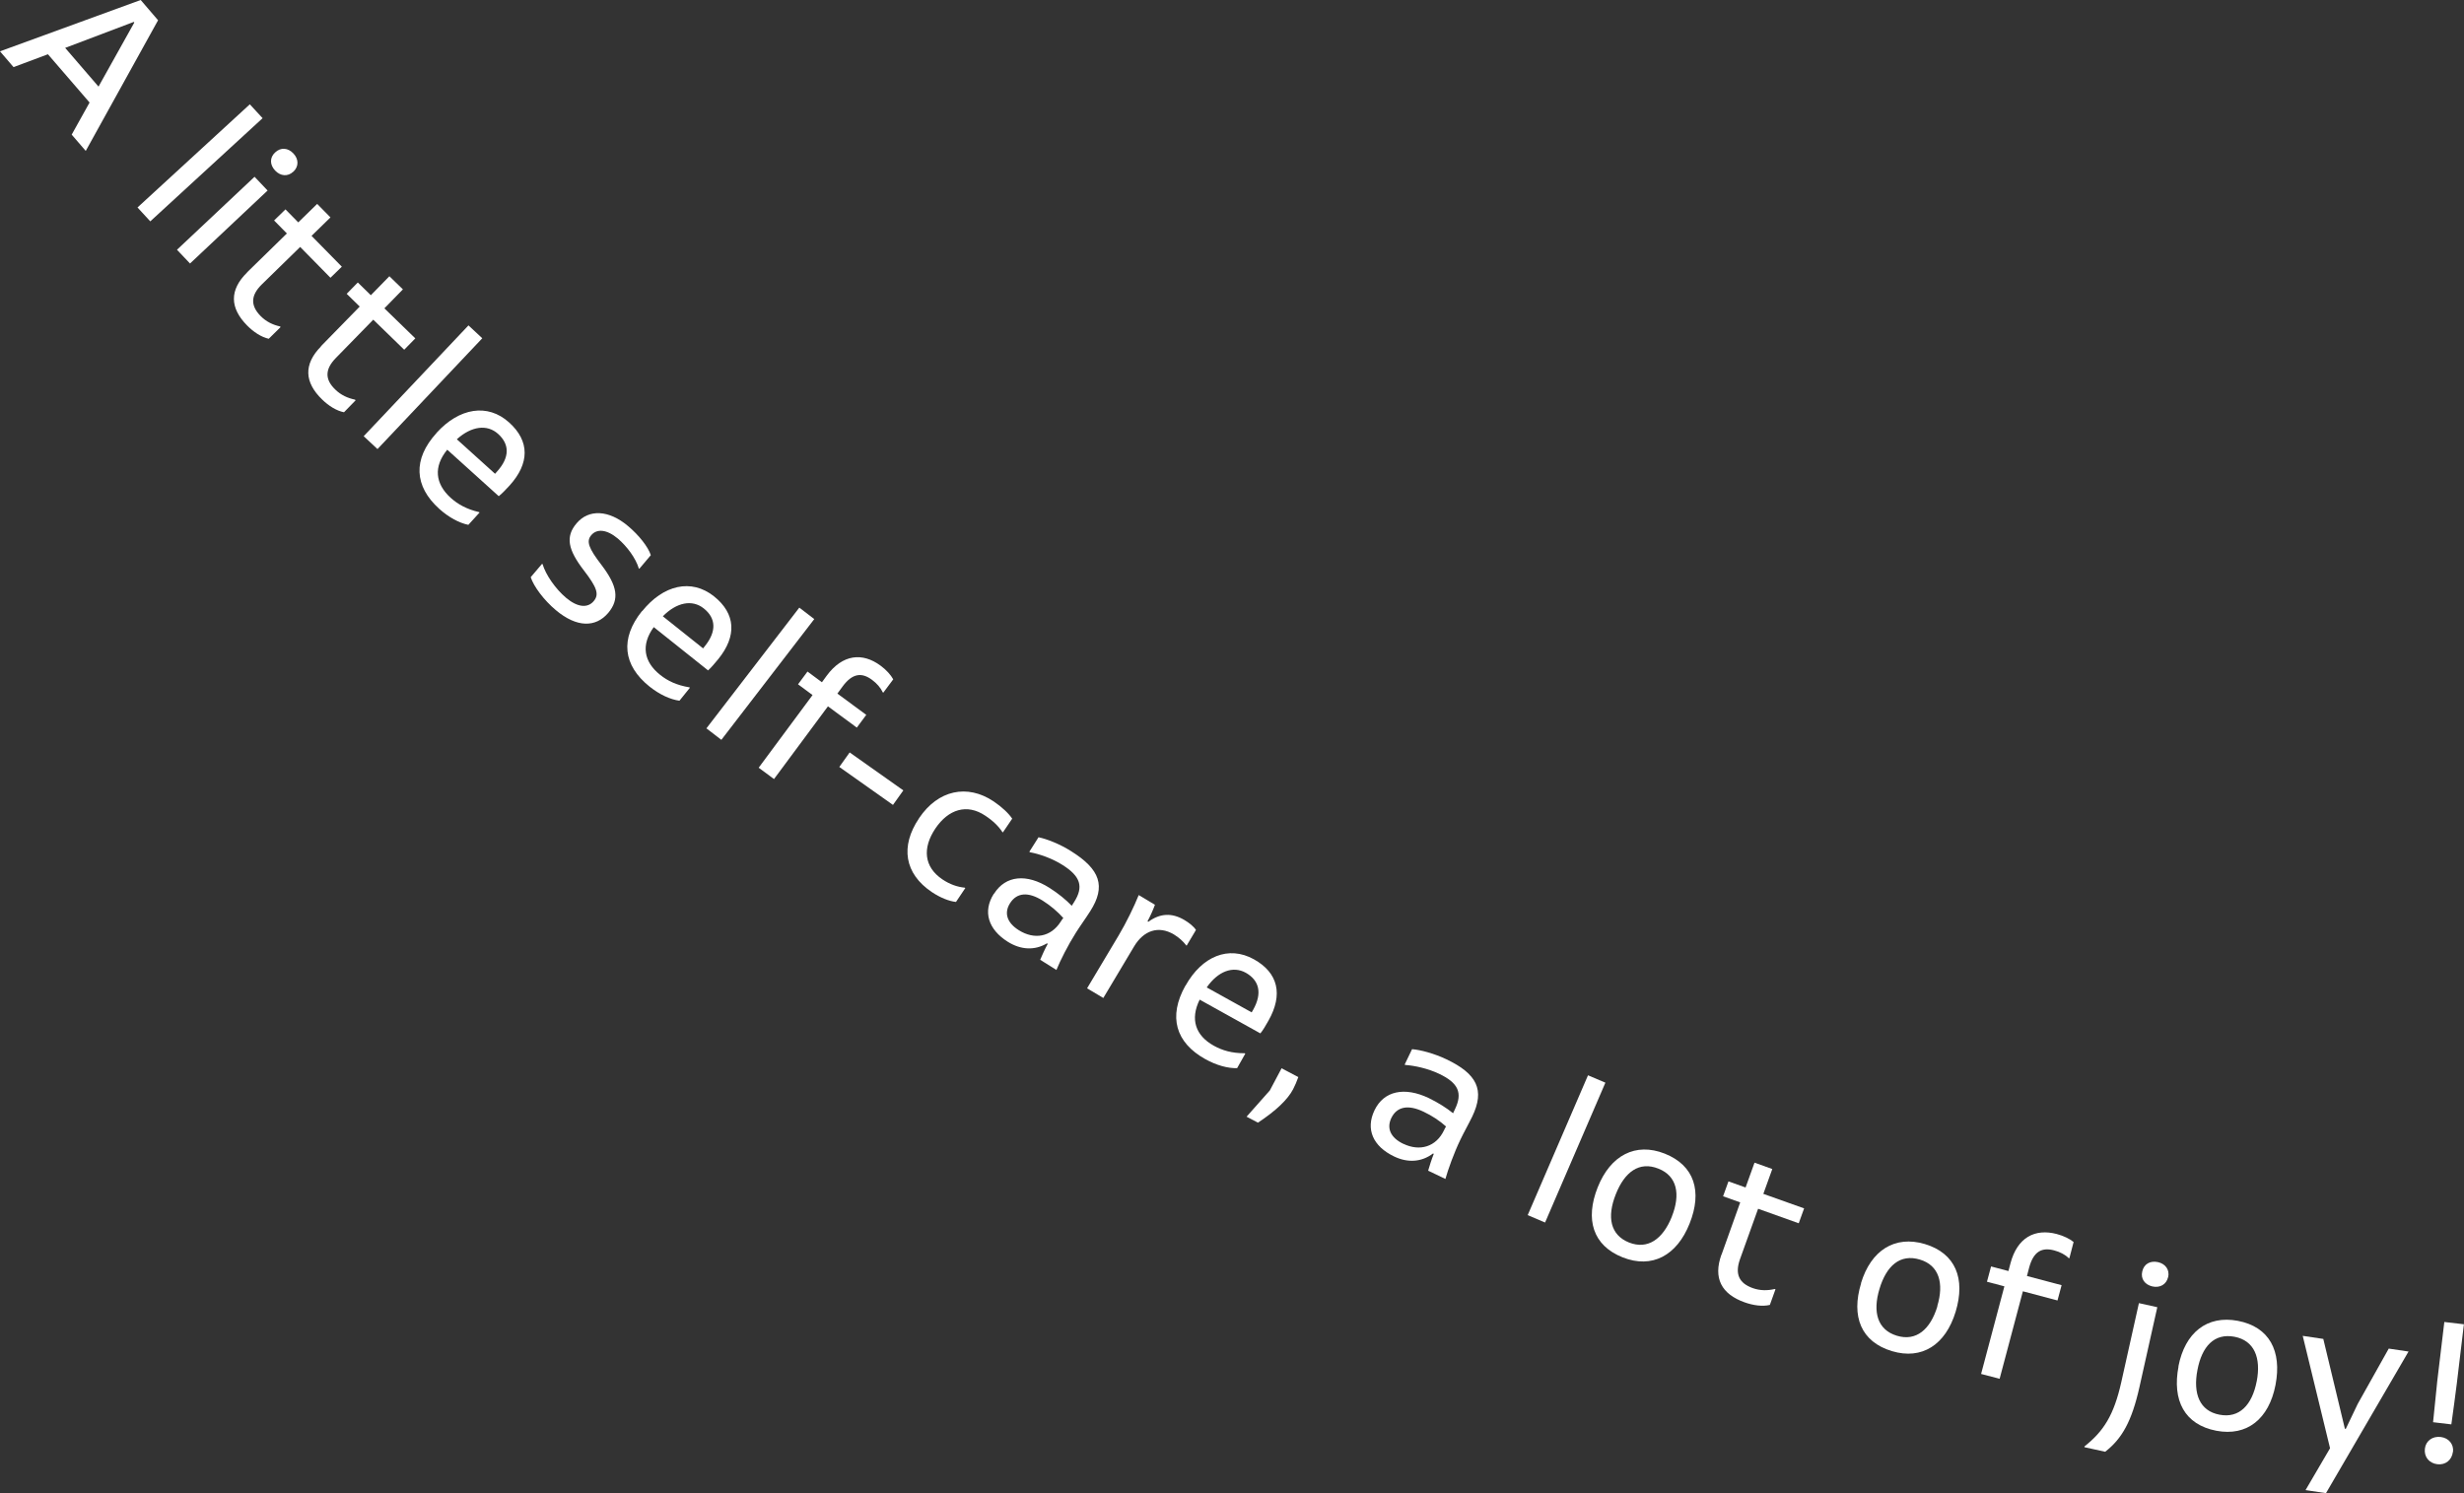 <svg width="198" height="120" viewBox="0 0 198 120" fill="none" xmlns="http://www.w3.org/2000/svg">
<rect x="0" y="0" width="198" height="120" fill="#333333" stroke="none"/>
<path d="M6.89 12.129L5.761 10.819L7.198 8.24L3.851 4.36L1.088 5.394L0 4.125L11.306 0L12.702 1.627L6.89 12.129ZM5.237 3.849L7.917 6.96L10.792 1.812L10.751 1.76L5.237 3.849Z" fill="white"/>
<path d="M11.049 16.674L20.075 8.383L21.102 9.498L12.076 17.789L11.049 16.674Z" fill="white"/>
<path d="M20.455 14.207L21.503 15.312L15.27 21.177L14.222 20.072L20.455 14.207ZM23.567 13.797C23.135 14.207 22.54 14.166 22.108 13.705C21.667 13.234 21.667 12.661 22.108 12.252C22.56 11.822 23.145 11.873 23.577 12.334C23.998 12.774 24.029 13.367 23.577 13.797H23.567Z" fill="white"/>
<path d="M19.86 21.883L23.053 18.762L22.026 17.718L22.94 16.827L23.967 17.871L25.487 16.387L26.555 17.472L25.035 18.956L27.469 21.433L26.555 22.323L24.121 19.846L21.051 22.845C20.116 23.756 20.137 24.575 20.938 25.394C21.39 25.855 21.934 26.11 22.499 26.233L22.55 26.285L21.595 27.226C20.999 27.093 20.373 26.684 19.86 26.162C18.463 24.749 18.422 23.306 19.86 21.894V21.883Z" fill="white"/>
<path d="M25.785 27.83L28.906 24.637L27.859 23.613L28.752 22.702L29.8 23.726L31.289 22.201L32.377 23.255L30.888 24.78L33.373 27.195L32.48 28.106L29.995 25.691L26.996 28.762C26.082 29.693 26.113 30.512 26.945 31.31C27.407 31.761 27.951 31.996 28.526 32.119L28.578 32.17L27.643 33.132C27.048 33.019 26.411 32.62 25.887 32.108C24.46 30.727 24.378 29.284 25.795 27.84L25.785 27.83Z" fill="white"/>
<path d="M29.225 35.056L37.645 26.151L38.754 27.185L30.334 36.09L29.225 35.056Z" fill="white"/>
<path d="M35.078 34.79C36.906 32.774 39.185 32.395 40.91 33.951C42.584 35.456 42.553 37.247 40.951 39.017C40.633 39.365 40.315 39.693 40.078 39.877L35.94 36.141C34.821 37.503 34.965 38.874 36.218 40.01C36.803 40.532 37.491 40.921 38.497 41.157L38.538 41.187L37.635 42.18C36.895 42.027 36.074 41.587 35.304 40.901C33.27 39.069 33.168 36.899 35.078 34.8V34.79ZM36.71 35.302L39.781 38.076C39.842 38.014 39.894 37.943 39.945 37.892C40.962 36.766 40.962 35.711 40.027 34.872C39.144 34.074 37.881 34.248 36.71 35.302Z" fill="white"/>
<path d="M42.646 46.387L43.56 45.312L43.601 45.343C43.857 46.203 44.648 47.339 45.49 48.045C46.414 48.823 47.225 48.884 47.708 48.311C48.17 47.769 47.965 47.206 46.928 45.855C45.634 44.176 45.418 43.132 46.332 42.057C47.308 40.901 48.92 40.972 50.46 42.272C51.343 43.009 52.083 43.951 52.298 44.616L51.374 45.711L51.333 45.681C51.087 44.862 50.388 43.91 49.639 43.275C48.755 42.538 47.965 42.477 47.513 43.009C47.092 43.501 47.297 44.053 48.334 45.404C49.618 47.093 49.793 48.158 48.879 49.253C47.872 50.44 46.353 50.45 44.669 49.038C43.703 48.229 42.892 47.134 42.646 46.387Z" fill="white"/>
<path d="M51.6 49.12C53.304 47.001 55.553 46.479 57.371 47.922C59.127 49.325 59.219 51.116 57.72 52.968C57.422 53.337 57.124 53.675 56.899 53.879L52.534 50.399C51.497 51.822 51.723 53.183 53.048 54.237C53.664 54.729 54.373 55.066 55.399 55.24L55.44 55.271L54.598 56.315C53.859 56.213 53.007 55.824 52.196 55.179C50.06 53.47 49.813 51.32 51.59 49.109L51.6 49.12ZM53.264 49.529L56.498 52.108C56.549 52.037 56.611 51.975 56.652 51.914C57.597 50.737 57.535 49.672 56.549 48.895C55.625 48.158 54.373 48.403 53.264 49.529Z" fill="white"/>
<path d="M56.765 58.536L64.23 48.833L65.432 49.754L57.967 59.458L56.765 58.536Z" fill="white"/>
<path d="M65.288 55.855L64.128 54.995L64.888 53.971L66.048 54.831L66.428 54.309C67.711 52.569 69.303 52.426 70.751 53.49C71.203 53.818 71.583 54.237 71.778 54.596L70.977 55.67L70.936 55.64C70.772 55.282 70.463 54.923 70.073 54.637C69.272 54.043 68.512 54.074 67.701 55.179L67.29 55.742L69.611 57.451L68.851 58.475L66.531 56.766L62.197 62.61L60.965 61.699L65.298 55.855H65.288Z" fill="white"/>
<path d="M72.589 63.521L71.757 64.688L67.445 61.638L68.276 60.471L72.589 63.521Z" fill="white"/>
<path d="M73.862 65.742C75.382 63.49 77.723 62.989 79.839 64.401C80.516 64.862 81.04 65.353 81.338 65.793L80.588 66.899L80.547 66.868C80.26 66.428 79.818 65.978 79.181 65.558C77.693 64.555 76.204 65.046 75.166 66.581C74.109 68.158 74.242 69.672 75.731 70.675C76.327 71.075 76.922 71.279 77.528 71.341L77.569 71.371L76.82 72.487C76.255 72.426 75.546 72.139 74.889 71.699C72.671 70.215 72.332 68.014 73.852 65.763L73.862 65.742Z" fill="white"/>
<path d="M79.88 71.822C80.814 70.348 82.498 70.195 84.326 71.351C85.024 71.791 85.661 72.313 86.123 72.794L86.318 72.487C87.088 71.269 86.842 70.43 85.374 69.509C84.552 68.987 83.515 68.629 82.775 68.495L82.714 68.454L83.453 67.288C84.111 67.421 85.189 67.84 86.082 68.413C88.403 69.867 88.885 71.228 87.612 73.224C87.222 73.838 86.791 74.422 86.452 74.964C85.815 75.967 85.189 77.216 84.891 77.953L83.587 77.134C83.761 76.725 83.946 76.305 84.193 75.855L84.131 75.814C83.135 76.407 82.026 76.336 80.989 75.691C79.407 74.698 78.956 73.255 79.859 71.832L79.88 71.822ZM81.872 74.76C83.114 75.537 84.449 75.312 85.24 74.064C85.302 73.961 85.374 73.859 85.445 73.777C84.983 73.265 84.439 72.794 83.792 72.385C82.621 71.648 81.708 71.73 81.163 72.59C80.671 73.367 80.907 74.156 81.872 74.76Z" fill="white"/>
<path d="M89.892 75.179C90.508 74.145 91.124 72.876 91.504 71.934L92.808 72.712C92.664 73.112 92.479 73.531 92.212 74.043L92.274 74.084C93.209 73.398 94.163 73.337 95.18 73.941C95.56 74.166 95.93 74.463 96.104 74.739L95.355 75.998L95.314 75.967C95.077 75.65 94.718 75.333 94.328 75.097C93.085 74.36 91.894 74.79 91.134 76.059L88.659 80.205L87.355 79.427L89.892 75.179Z" fill="white"/>
<path d="M95.262 79.222C96.587 76.847 98.723 75.967 100.756 77.093C102.728 78.188 103.107 79.939 101.937 82.016C101.711 82.426 101.475 82.815 101.28 83.05L96.402 80.338C95.622 81.914 96.063 83.224 97.542 84.043C98.23 84.422 98.98 84.647 100.027 84.647L100.068 84.678L99.411 85.844C98.661 85.865 97.757 85.619 96.854 85.118C94.461 83.787 93.866 81.699 95.252 79.222H95.262ZM96.967 79.355L100.581 81.361C100.622 81.29 100.664 81.208 100.705 81.146C101.444 79.826 101.197 78.792 100.109 78.178C99.072 77.605 97.881 78.055 96.977 79.345L96.967 79.355Z" fill="white"/>
<path d="M103.908 87.543C103.477 88.362 102.543 89.263 101.085 90.225L100.171 89.744L102.04 87.636L102.984 85.855L104.329 86.561C104.216 86.888 104.052 87.267 103.908 87.543Z" fill="white"/>
<path d="M110.45 89.232C111.199 87.666 112.863 87.318 114.814 88.25C115.553 88.608 116.251 89.048 116.765 89.468C116.816 89.355 116.867 89.253 116.919 89.14C117.545 87.84 117.196 87.032 115.635 86.295C114.752 85.875 113.684 85.64 112.935 85.588L112.873 85.558L113.469 84.319C114.146 84.371 115.255 84.667 116.221 85.128C118.695 86.305 119.332 87.595 118.305 89.734C117.987 90.389 117.627 91.013 117.35 91.597C116.837 92.661 116.364 93.982 116.149 94.749L114.762 94.084C114.886 93.664 115.019 93.224 115.214 92.733L115.153 92.702C114.239 93.398 113.119 93.47 112.021 92.938C110.337 92.129 109.72 90.757 110.45 89.232ZM112.77 91.924C114.095 92.559 115.399 92.17 116.036 90.839C116.087 90.727 116.138 90.624 116.2 90.532C115.687 90.072 115.081 89.672 114.393 89.345C113.15 88.751 112.247 88.936 111.805 89.847C111.405 90.675 111.743 91.433 112.76 91.924H112.77Z" fill="white"/>
<path d="M122.762 97.656L127.608 86.418L129.005 87.011L124.158 98.25L122.762 97.656Z" fill="white"/>
<path d="M128.389 95.415C129.416 92.845 131.428 91.791 133.77 92.712C136.172 93.664 136.799 95.763 135.772 98.332C134.745 100.921 132.743 101.975 130.402 101.054C127.988 100.102 127.362 97.994 128.389 95.415ZM134.345 97.769C135.053 95.988 134.776 94.514 133.266 93.92C131.726 93.306 130.545 94.186 129.837 95.988C129.118 97.799 129.395 99.253 130.905 99.857C132.414 100.45 133.626 99.58 134.345 97.779V97.769Z" fill="white"/>
<path d="M138.339 100.829L139.838 96.633L138.462 96.141L138.894 94.944L140.27 95.435L140.988 93.439L142.416 93.951L141.697 95.947L144.973 97.114L144.541 98.311L141.276 97.144L139.828 101.177C139.387 102.405 139.756 103.132 140.845 103.521C141.451 103.736 142.046 103.726 142.611 103.593L142.673 103.613L142.221 104.872C141.635 105.015 140.886 104.913 140.198 104.667C138.329 104.002 137.651 102.723 138.329 100.829H138.339Z" fill="white"/>
<path d="M149.542 103.132C150.343 100.481 152.263 99.263 154.677 99.98C157.151 100.727 157.952 102.764 157.151 105.415C156.34 108.086 154.44 109.304 152.038 108.588C149.542 107.84 148.741 105.793 149.553 103.132H149.542ZM155.673 104.974C156.227 103.142 155.827 101.689 154.276 101.228C152.684 100.747 151.586 101.73 151.031 103.582C150.466 105.445 150.867 106.878 152.428 107.349C153.978 107.82 155.118 106.847 155.683 104.985L155.673 104.974Z" fill="white"/>
<path d="M161.064 103.378L159.667 103.009L159.996 101.781L161.392 102.149L161.557 101.525C162.111 99.437 163.528 98.721 165.264 99.171C165.808 99.314 166.321 99.56 166.629 99.816L166.29 101.116H166.239C165.952 100.829 165.541 100.614 165.068 100.491C164.103 100.235 163.415 100.542 163.056 101.873L162.881 102.549L165.664 103.286L165.335 104.514L162.553 103.777L160.684 110.809L159.195 110.42L161.064 103.388V103.378Z" fill="white"/>
<path d="M167.502 116.295V116.244C169.042 115.026 169.864 113.736 170.459 111.085L171.877 104.729L173.355 105.056L171.918 111.484C171.302 114.237 170.511 115.629 169.166 116.673L167.492 116.305L167.502 116.295ZM174.218 102.651C174.084 103.224 173.571 103.521 172.965 103.388C172.339 103.245 172.01 102.764 172.144 102.19C172.277 101.576 172.79 101.3 173.407 101.433C174.002 101.566 174.362 102.037 174.228 102.651H174.218Z" fill="white"/>
<path d="M175.05 109.816C175.573 107.103 177.35 105.681 179.824 106.151C182.361 106.633 183.377 108.577 182.854 111.3C182.33 114.033 180.564 115.455 178.099 114.985C175.542 114.493 174.536 112.549 175.06 109.816H175.05ZM181.344 111.013C181.704 109.13 181.159 107.738 179.558 107.431C177.925 107.124 176.939 108.209 176.58 110.102C176.21 112.016 176.764 113.398 178.356 113.695C179.948 114.002 180.975 112.917 181.344 111.003V111.013Z" fill="white"/>
<path d="M187.238 116.397L185.041 107.359L186.694 107.605L188.43 114.831H188.502L189.456 112.835L191.952 108.383L193.543 108.618L186.91 120L185.267 119.754L187.238 116.387V116.397Z" fill="white"/>
<path d="M197.107 116.684C197.024 117.339 196.521 117.748 195.864 117.677C195.186 117.595 194.776 117.073 194.858 116.418C194.93 115.814 195.453 115.404 196.131 115.486C196.788 115.568 197.189 116.08 197.117 116.684H197.107ZM197.99 106.438L197.425 111.167C197.353 111.791 197.096 113.664 196.983 114.473L195.515 114.299C195.597 113.49 195.782 111.648 195.854 110.972L196.419 106.244L198 106.428L197.99 106.438Z" fill="white"/>
</svg>
